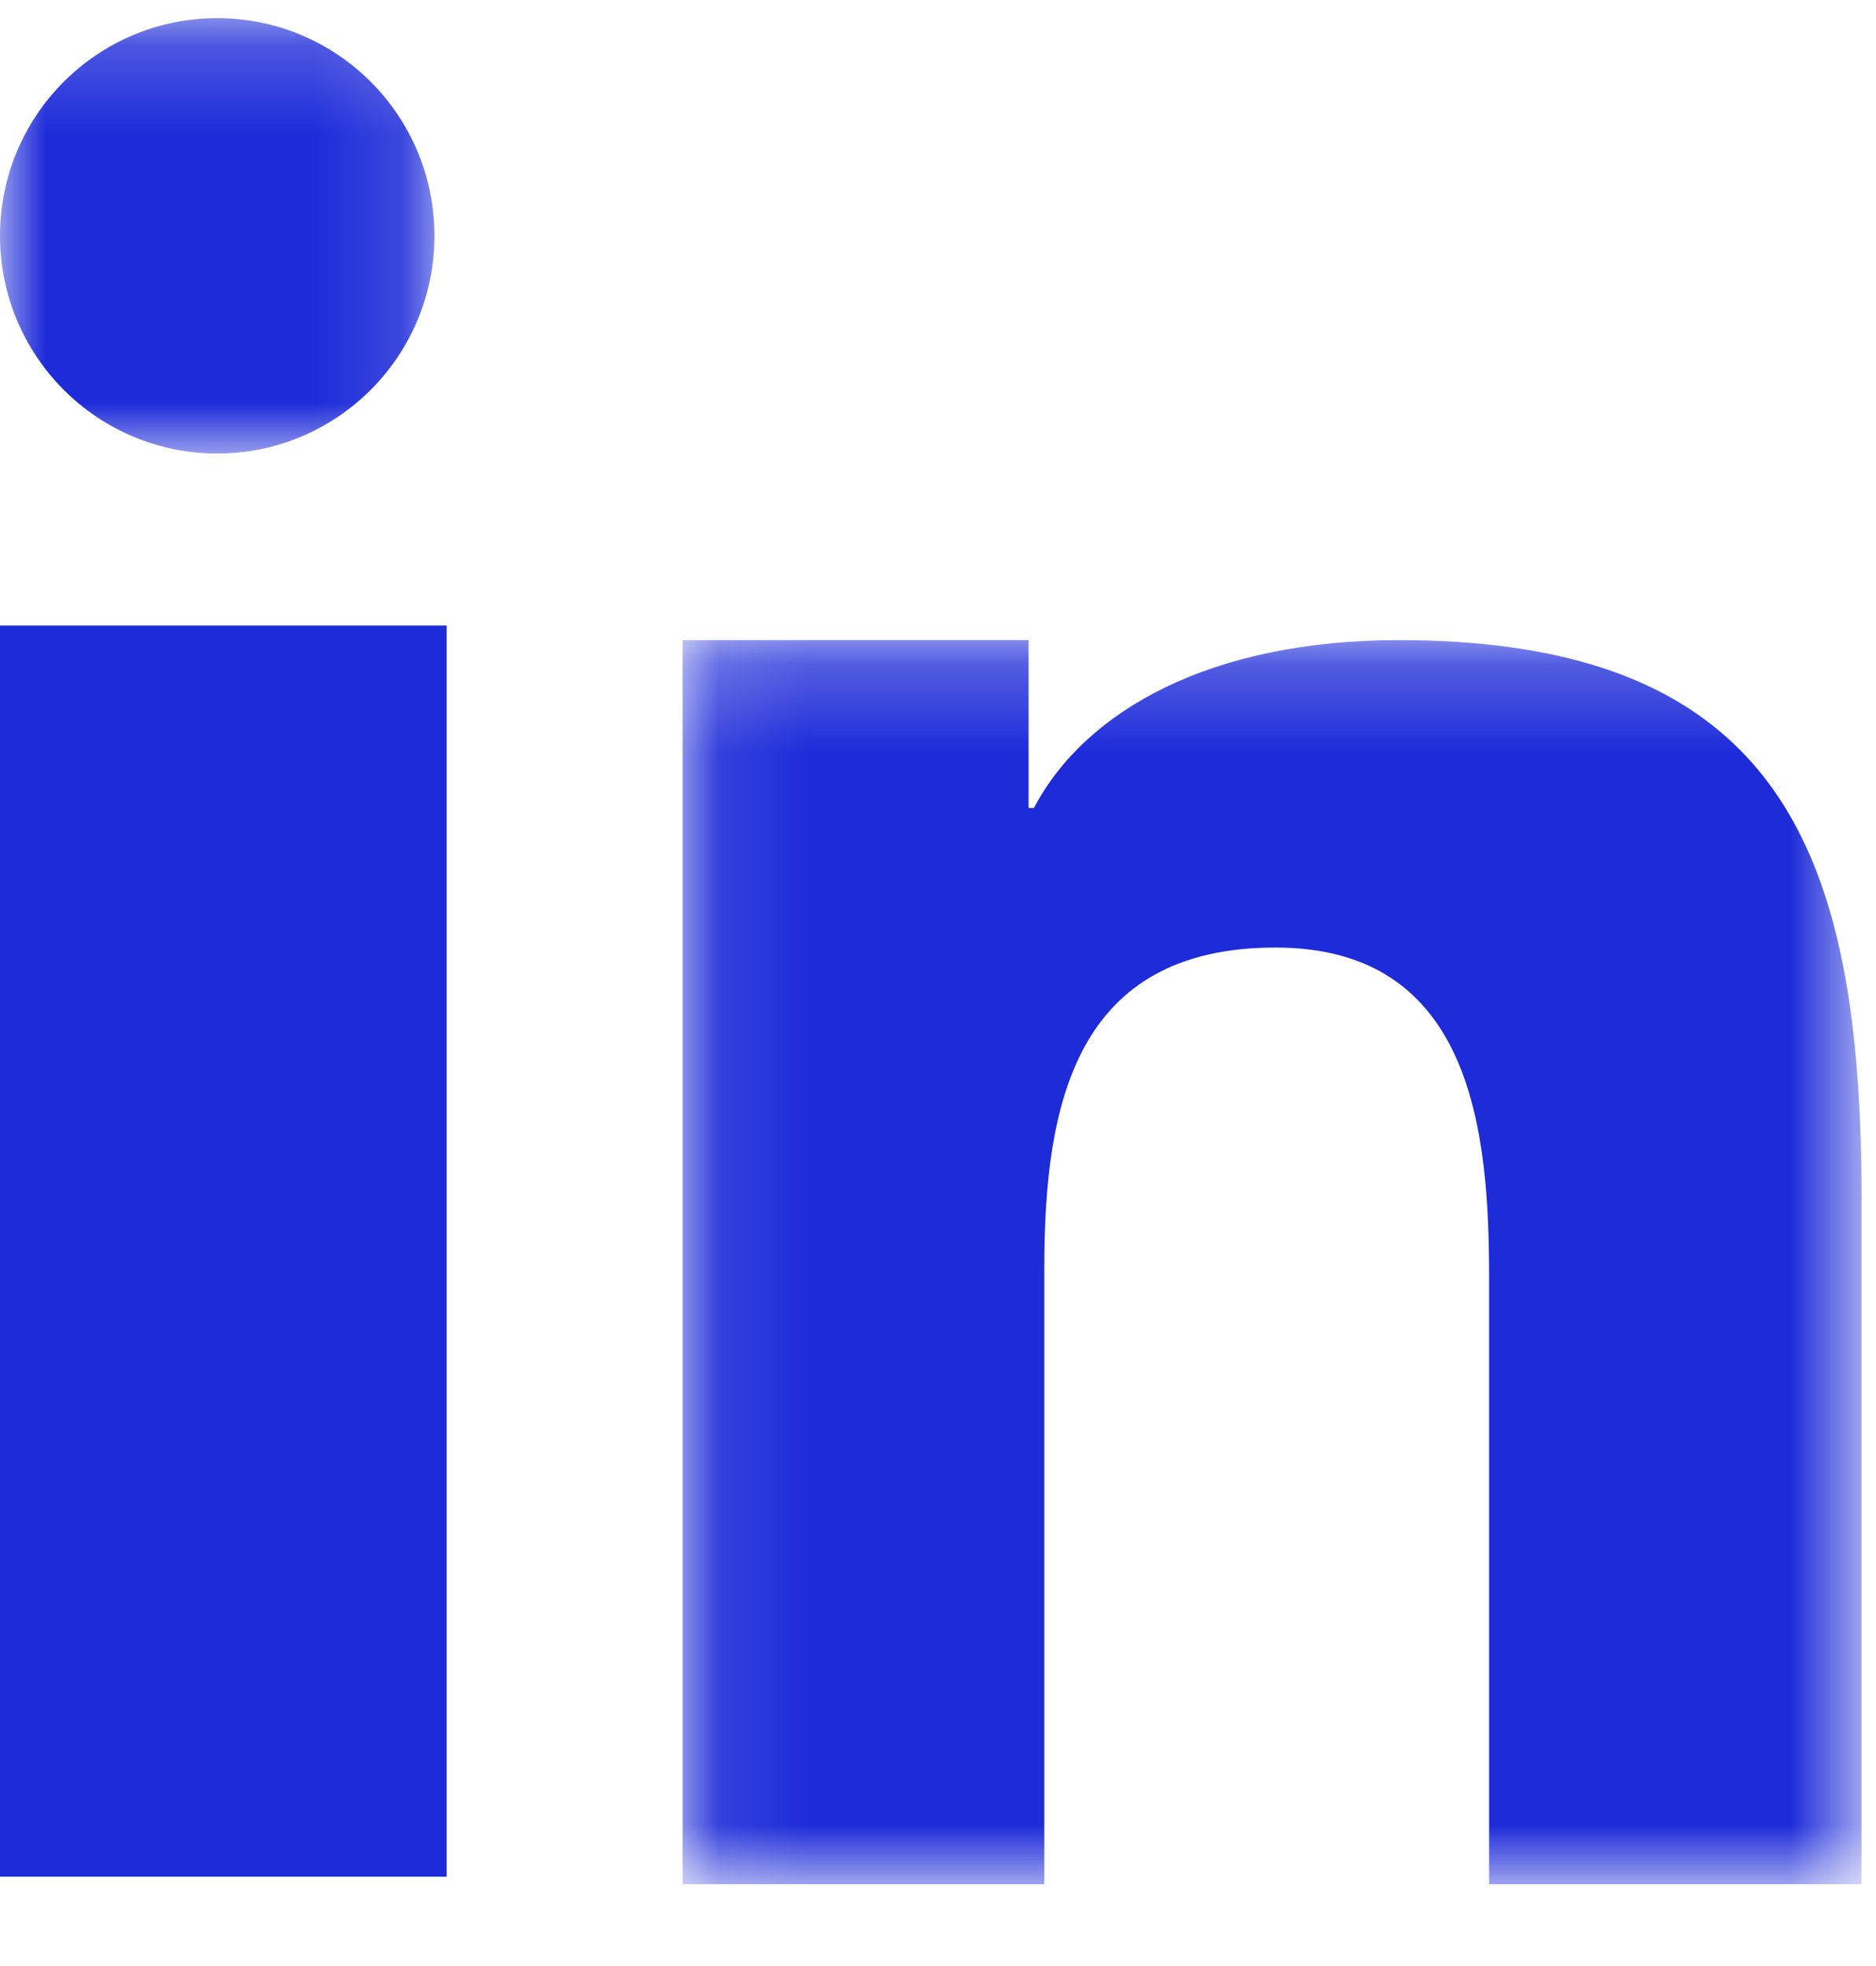 <?xml version="1.0" encoding="UTF-8"?>
<svg width="21px" height="22px" viewBox="0 0 21 22" version="1.1" xmlns="http://www.w3.org/2000/svg" xmlns:xlink="http://www.w3.org/1999/xlink">
    <!-- Generator: Sketch 62 (91390) - https://sketch.com -->
    <title>Group 9</title>
    <desc>Created with Sketch.</desc>
    <defs>
        <polygon id="path-1" points="6.28052917e-05 0.203 4.863 0.203 4.863 5.075 6.28052917e-05 5.075"></polygon>
        <polygon id="path-3" points="0.104 0.24 13.302 0.24 13.302 14.16 0.104 14.16"></polygon>
    </defs>
    <g id="Page-1" stroke="none" stroke-width="1" fill="none" fill-rule="evenodd">
        <g id="Group-9">
            <polygon id="Fill-1" fill="#1D2BD9" points="0 7 0 10.715 0 21 5 21 5 9.889 5 7"></polygon>
            <g id="Group-8">
                <g id="Group-4">
                    <mask id="mask-2" fill="white">
                        <use xlink:href="#path-1"></use>
                    </mask>
                    <g id="Clip-3"></g>
                    <path d="M2.432,0.203 C1.089,0.203 6.28052917e-05,1.293 6.28052917e-05,2.639 C6.28052917e-05,3.984 1.089,5.075 2.432,5.075 C3.774,5.075 4.863,3.984 4.863,2.639 C4.863,1.293 3.774,0.203 2.432,0.203" id="Fill-2" fill="#1D2BD9" mask="url(#mask-2)"></path>
                </g>
                <g id="Group-7" transform="translate(7.537, 6.923)">
                    <mask id="mask-4" fill="white">
                        <use xlink:href="#path-3"></use>
                    </mask>
                    <g id="Clip-6"></g>
                    <path d="M13.195,4.514 C12.866,1.89 11.663,0.24 8.123,0.24 C6.023,0.24 4.614,1.022 4.037,2.118 L3.977,2.118 L3.977,0.24 L0.104,0.24 L0.104,2.911 L0.104,14.161 L4.153,14.161 L4.153,7.261 C4.153,5.441 4.496,3.68 6.741,3.68 C8.955,3.68 9.132,5.76 9.132,7.378 L9.132,14.161 L13.301,14.161 L13.301,6.511 L13.302,6.511 C13.302,5.797 13.272,5.129 13.195,4.514" id="Fill-5" fill="#1D2BD9" mask="url(#mask-4)"></path>
                </g>
            </g>
        </g>
    </g>
</svg>